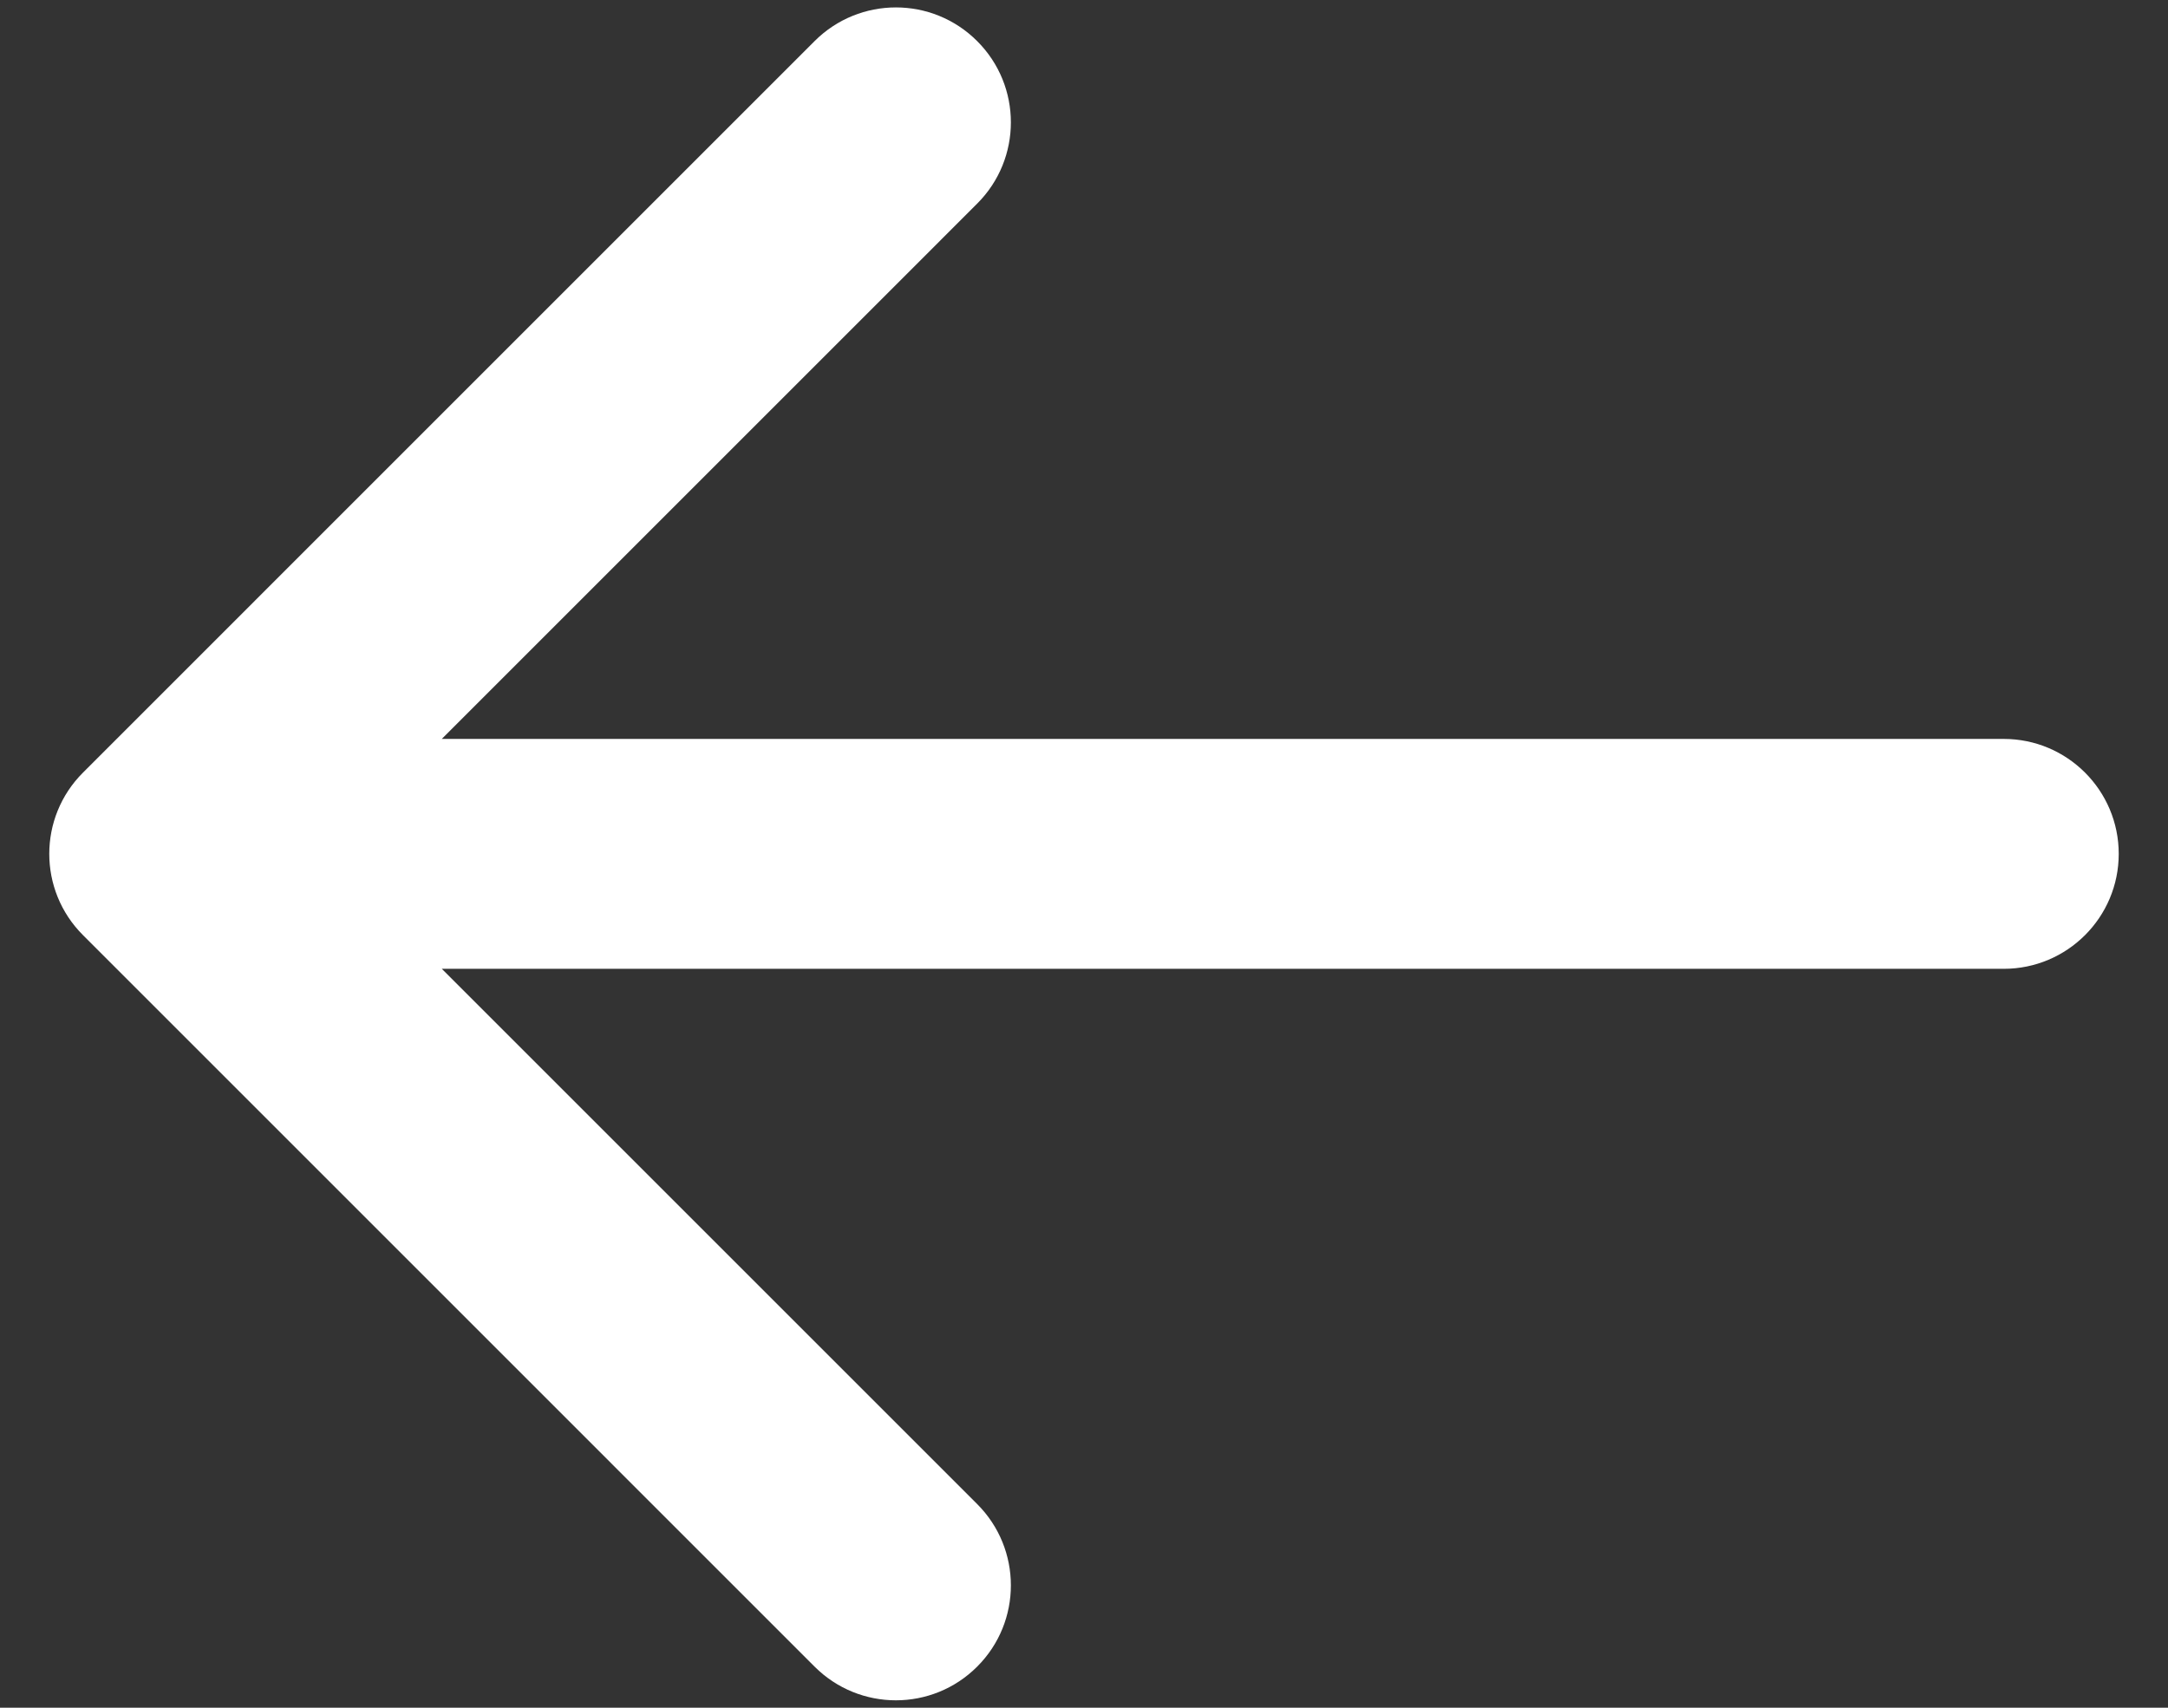 <svg width="33" height="26" viewBox="0 0 33 26" fill="none" xmlns="http://www.w3.org/2000/svg">
<rect x="0" y="0" width="33" height="26" fill="#333333" stroke="none"/>
<path d="M1.263 11.763C0.579 12.446 0.579 13.554 1.263 14.237L12.399 25.374C13.083 26.058 14.191 26.058 14.874 25.374C15.558 24.691 15.558 23.583 14.874 22.899L4.975 13L14.874 3.1C15.558 2.417 15.558 1.309 14.874 0.626C14.191 -0.058 13.083 -0.058 12.399 0.626L1.263 11.763ZM30.5 14.75C31.466 14.75 32.25 13.966 32.25 13C32.25 12.034 31.466 11.25 30.5 11.25V14.75ZM2.5 14.75L30.5 14.75V11.25L2.5 11.25L2.5 14.75Z" fill="white"/>
</svg>
